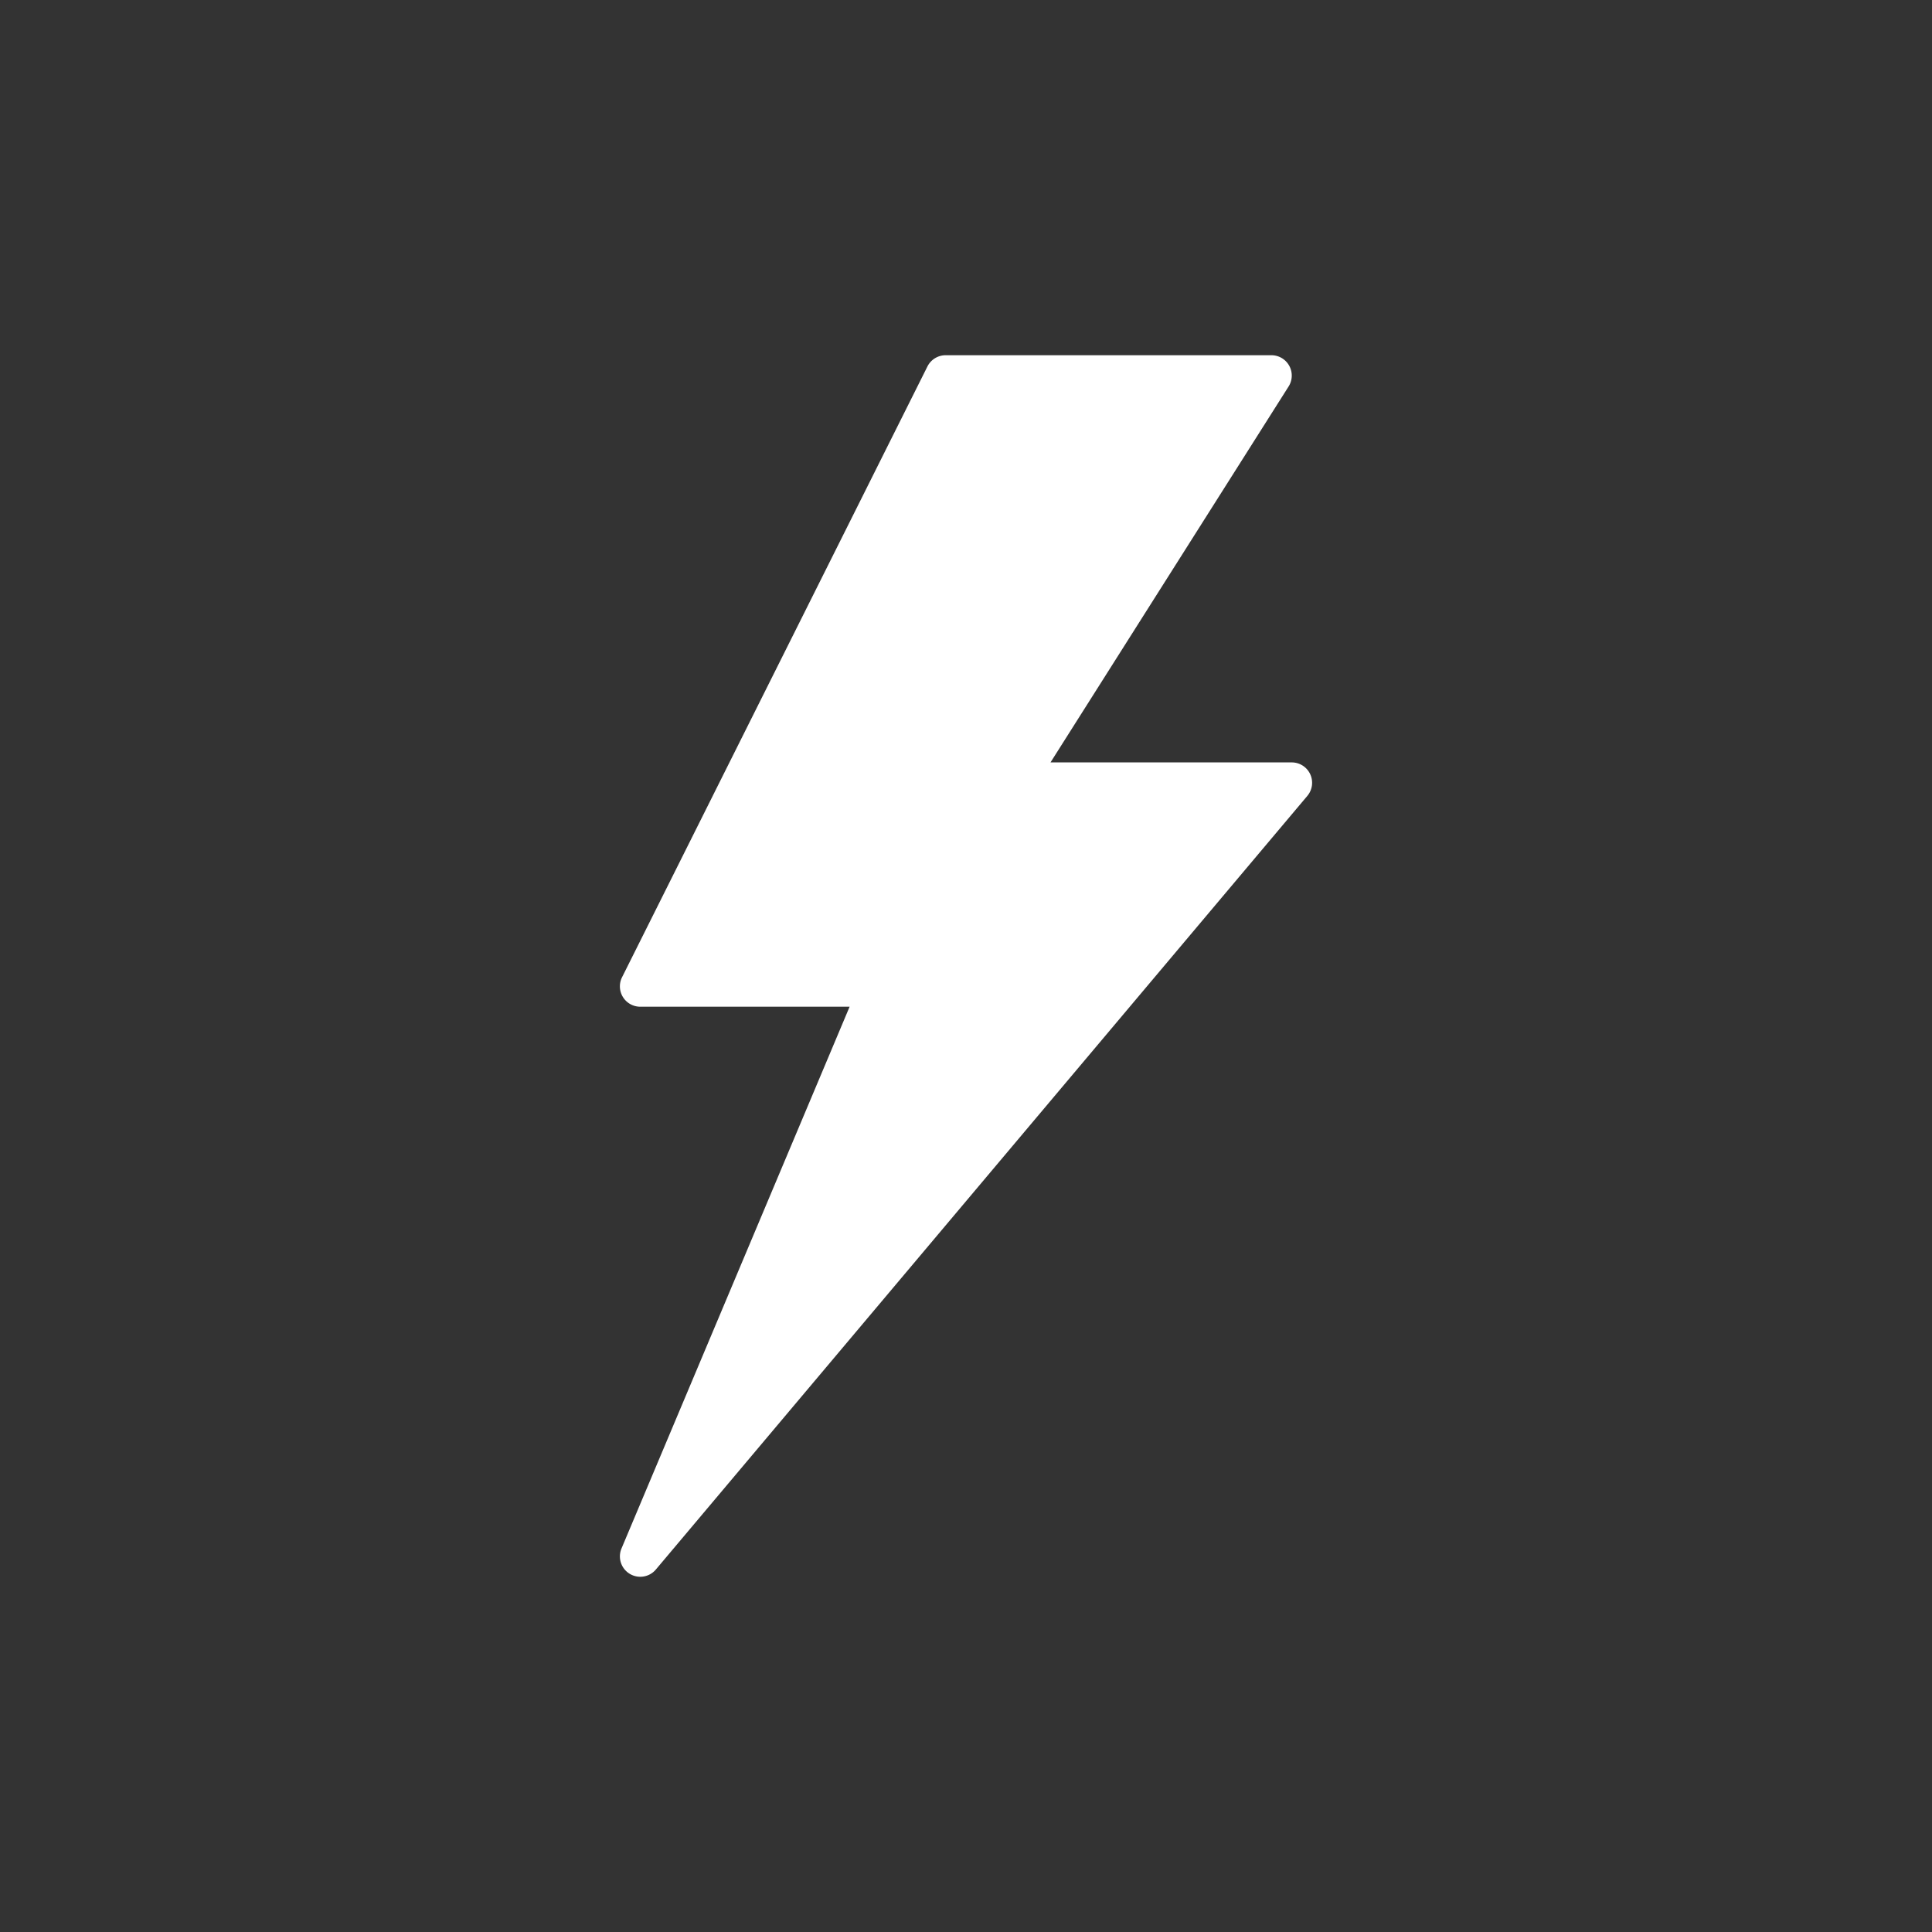 <svg fill="#FFF" id="Layer_1" data-name="Layer 1" xmlns="http://www.w3.org/2000/svg" viewBox="0 0 512 512">
  <rect x="0" y="0" width="512" height="512" fill="#333333" stroke="none"/>
  <title>elec</title>
  <path d="M347.217,205.165a5.394,5.394,0,0,0-4.888-3.118h-63.935l63.099-99.626a5.397,5.397,0,0,0-4.559-8.282h-86.326A5.4,5.4,0,0,0,245.778,97.122L164.847,258.984a5.398,5.398,0,0,0,4.829,7.807h55.481L164.701,410.373a5.399,5.399,0,0,0,9.102,5.573l172.653-205.025A5.4,5.4,0,0,0,347.217,205.165Z"/>
</svg>

